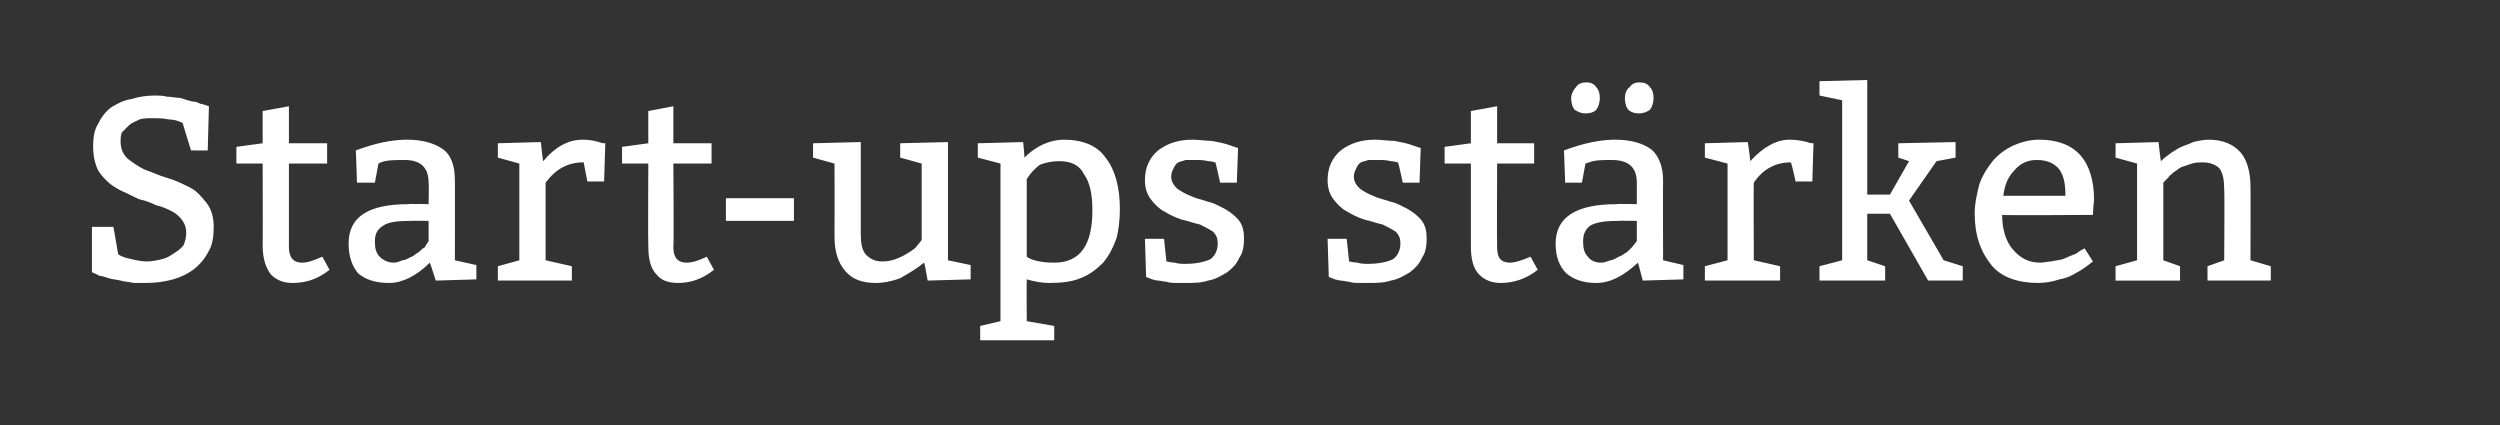 <?xml version="1.0" standalone="no"?><!DOCTYPE svg PUBLIC "-//W3C//DTD SVG 1.1//EN" "http://www.w3.org/Graphics/SVG/1.1/DTD/svg11.dtd"><svg xmlns="http://www.w3.org/2000/svg" version="1.1" width="209.4px" height="35.6px" viewBox="0 0 209.4 35.6"><rect x="0" y="0" width="209.4" height="35.6" fill="#333333" stroke="none"/><desc>Start-ups stärken</desc><defs/><g id="Polygon95685"><path d="m9.5 19l.4 2.3c.3.2.6.3 1.1.4c.4.1.9.2 1.3.2c.4 0 .9-.1 1.3-.2c.4-.1.7-.3 1-.5c.3-.2.6-.4.8-.7c.1-.3.2-.6.2-1c0-.4-.1-.7-.3-1c-.2-.3-.5-.6-.9-.8c-.4-.2-.8-.4-1.3-.5c-.4-.2-.9-.4-1.4-.5c-.5-.2-1-.5-1.5-.7c-.4-.2-.9-.5-1.2-.8c-.4-.4-.7-.7-.9-1.2c-.2-.5-.3-1.1-.3-1.7c0-.8.1-1.4.4-1.9c.3-.6.6-1 1.1-1.4c.5-.3 1-.6 1.7-.7c.6-.2 1.3-.3 2-.3c.3 0 .6 0 1 .1c.4 0 .7.1 1.1.1c.3.1.6.2 1 .3c.3 0 .5.1.7.2c.04-.04.7.2.7.2l-.1 3.7H16s-.73-2.35-.7-2.3c-.4-.2-.8-.3-1.2-.3c-.4-.1-.9-.1-1.3-.1c-.4 0-.8 0-1.1.1c-.4.2-.7.3-.9.5l-.6.6c-.1.3-.1.5-.1.7c0 .7.2 1.1.6 1.5c.4.3.8.6 1.4.9c.6.2 1.2.5 1.9.7c.7.2 1.3.5 1.9.8c.6.3 1 .8 1.4 1.3c.4.5.6 1.2.6 2c0 .8-.1 1.5-.4 2c-.3.6-.7 1.1-1.2 1.5c-.5.4-1.1.7-1.8.9c-.7.2-1.5.3-2.3.3h-1c-.4-.1-.8-.1-1.1-.2c-.4-.1-.7-.1-1-.2c-.3-.1-.6-.2-.8-.2c.03-.03-.6-.3-.6-.3V19h1.8zM24.2 8.9v3.1h3.2v1.7h-3.2v7c0 .9.4 1.3 1.1 1.3c.5 0 1-.2 1.7-.5l.6 1.1c-1 .8-2 1.1-3.1 1.1c-.7 0-1.3-.2-1.8-.7c-.4-.5-.7-1.3-.7-2.4c.02-.04 0-6.9 0-6.9h-2.2v-1.4L22 12V9.3l2.2-.4zm5.6 3.7c1.6-.6 3-.9 4.3-.9c1.3 0 2.3.3 3 .8c.7.5 1 1.4 1 2.6c.02 0 0 6.7 0 6.7l1.8.4v1.2l-3.4.1s-.48-1.52-.5-1.5c-1.1 1.1-2.3 1.7-3.4 1.7c-1.2 0-2-.3-2.6-.8c-.5-.6-.8-1.4-.8-2.5c0-2.2 1.6-3.3 5-3.3c-.01-.04 1.7 0 1.7 0c0 0 .04-1.78 0-1.8c0-1.3-.7-1.9-2-1.9c-.8 0-1.5 0-2 .2l-.2.1l-.3 1.6h-1.5s-.08-2.71-.1-2.7zm6.1 5.9s-1.49-.02-1.5 0c-1.1 0-1.9.1-2.3.4c-.5.3-.7.7-.7 1.3c0 .6.1 1 .4 1.3c.3.3.7.5 1.2.5c.2 0 .5-.1.7-.2c.3 0 .5-.2.8-.3c.2-.1.4-.3.6-.4c.2-.2.3-.3.5-.4c-.03-.03.3-.5.3-.5v-1.7zm9.4-6.6s.17 1.63.2 1.6c1-1.2 2.1-1.8 3.3-1.8c.6 0 1.1.1 1.7.3c-.01-.02.2 0 .2 0l-.1 3.2h-1.4s-.33-1.63-.3-1.6c-1.3 0-2.3.5-3.2 1.7v6.5l2.2.5v1.2h-6.2v-1.2l1.8-.5v-8.1l-1.8-.5V12l3.6-.1zm11.1-3v3.1h3.2v1.7h-3.2s.05 6.99 0 7c0 .9.4 1.3 1.1 1.3c.5 0 1.1-.2 1.7-.5l.6 1.1c-1 .8-2 1.1-3 1.1c-.8 0-1.4-.2-1.8-.7c-.5-.5-.7-1.3-.7-2.4c-.03-.04 0-6.9 0-6.9h-2.2v-1.4l2.2-.3V9.3l2.1-.4zm4.4 9.6v-1.9h5.7v1.9h-5.7zm18.6-6.6v9.9l1.9.4v1.2l-3.6.1s-.26-1.52-.3-1.5c-.6.5-1.3.9-2 1.3c-.8.3-1.5.4-2 .4c-1.2 0-2-.3-2.6-1c-.6-.7-.9-1.6-.9-2.9c.01.01 0-6.1 0-6.1l-1.8-.5V12l4-.1v7.7c0 .8.1 1.3.4 1.7c.4.4.8.6 1.4.6c.7 0 1.2-.2 1.8-.5c.5-.3.9-.5 1.1-.8c.03-.02.4-.5.4-.5v-6.4l-1.8-.5V12l4-.1zm6.3 0s.13 1.26.1 1.3c1-1 2.2-1.5 3.3-1.5c1.6 0 2.8.5 3.5 1.5c.8 1 1.2 2.5 1.2 4.3c0 .9-.1 1.8-.3 2.5c-.3.8-.6 1.4-1.1 2c-.5.5-1.1 1-1.9 1.3c-.7.3-1.6.4-2.6.4c-.6 0-1.2-.1-1.9-.3c-.02.02 0 3.5 0 3.5l2.3.4v1.2h-6.2v-1.2l1.7-.4V13.7l-1.9-.5V12l3.8-.1zM86 15v6.5c.4.3 1.2.5 2.3.5c2.2 0 3.2-1.5 3.2-4.4c0-1.3-.2-2.3-.7-3c-.4-.8-1.1-1.1-2.1-1.1c-.5 0-1.1.1-1.6.3c-.4.3-.8.7-1.1 1.2zm9.9 5h1.6l.2 1.9c.1 0 .4.1.7.1c.3.1.6.1.9.1c1 0 1.7-.2 2.1-.4c.4-.3.6-.8.6-1.3c0-.4-.1-.7-.4-1c-.3-.2-.7-.4-1.1-.6c-.5-.1-1-.3-1.5-.4c-.6-.2-1-.4-1.5-.7c-.4-.2-.8-.6-1.1-1c-.3-.4-.5-.9-.5-1.6c0-1.1.4-1.9 1.1-2.5c.8-.6 1.7-.9 2.9-.9c.5 0 1.1.1 1.6.1c.5.1 1.1.2 1.6.4l.6.2l-.1 2.9h-1.4s-.37-1.69-.4-1.7c-.1 0-.3-.1-.6-.1c-.4-.1-.7-.1-1.1-.1h-.8c-.2.1-.4.1-.6.2c-.2.1-.3.3-.4.5c-.1.2-.2.4-.2.7c0 .4.2.7.5 1c.3.2.6.4 1.1.6c.4.2.9.3 1.5.5c.5.1 1 .4 1.4.6c.5.3.9.6 1.2 1c.3.4.4.9.4 1.5c0 .6-.1 1.2-.4 1.6c-.2.5-.6.9-1 1.2c-.5.3-1 .6-1.6.7c-.6.2-1.2.2-1.9.2h-.8c-.2 0-.5 0-.8-.1c-.2 0-.5-.1-.7-.1c-.2 0-.4-.1-.5-.1c-.04-.03-.5-.2-.5-.2l-.1-3.2zm15.3 0h1.6l.2 1.9c.1 0 .4.1.7.1c.3.1.6.1.9.1c1 0 1.7-.2 2.1-.4c.4-.3.6-.8.6-1.3c0-.4-.1-.7-.4-1c-.3-.2-.7-.4-1.1-.6c-.5-.1-1-.3-1.5-.4c-.6-.2-1-.4-1.5-.7c-.4-.2-.8-.6-1.1-1c-.3-.4-.5-.9-.5-1.6c0-1.1.4-1.9 1.1-2.5c.8-.6 1.7-.9 2.9-.9c.5 0 1.1.1 1.6.1c.5.1 1.1.2 1.6.4l.6.2l-.1 2.9h-1.4s-.37-1.69-.4-1.7c-.1 0-.3-.1-.6-.1c-.4-.1-.7-.1-1.1-.1h-.8c-.2.1-.4.1-.6.2c-.2.1-.3.3-.4.5c-.1.2-.2.4-.2.7c0 .4.2.7.5 1c.3.2.6.4 1.1.6c.4.2.9.3 1.5.5c.5.1 1 .4 1.4.6c.5.3.9.6 1.2 1c.3.4.4.9.4 1.5c0 .6-.1 1.2-.4 1.6c-.2.5-.6.9-1 1.2c-.5.3-1 .6-1.6.7c-.6.2-1.2.2-1.9.2h-.8c-.2 0-.5 0-.8-.1c-.2 0-.5-.1-.7-.1c-.2 0-.4-.1-.5-.1c-.04-.03-.5-.2-.5-.2l-.1-3.2zm14.2-11.1v3.1h3.1v1.7h-3.1s-.03 6.99 0 7c0 .9.3 1.3 1.1 1.3c.4 0 1-.2 1.7-.5l.6 1.1c-1 .8-2.1 1.1-3.1 1.1c-.7 0-1.3-.2-1.8-.7c-.5-.5-.7-1.3-.7-2.4v-6.9H121v-1.4l2.2-.3V9.3l2.2-.4zm5.6 3.7c1.6-.6 3-.9 4.3-.9c1.3 0 2.3.3 3 .8c.6.5 1 1.4 1 2.6c-.02 0 0 6.7 0 6.7l1.7.4v1.2l-3.4.1l-.4-1.5c-1.2 1.1-2.3 1.7-3.5 1.7c-1.1 0-1.9-.3-2.5-.8c-.6-.6-.9-1.4-.9-2.5c0-2.2 1.7-3.3 5.1-3.3c-.05-.04 1.7 0 1.7 0v-1.8c0-1.3-.7-1.9-2.1-1.9c-.8 0-1.4 0-1.9.2c-.02-.01-.3.1-.3.1l-.3 1.6h-1.4l-.1-2.7zm6.1 5.9s-1.53-.02-1.5 0c-1.1 0-1.9.1-2.4.4c-.4.3-.6.7-.6 1.3c0 .6.1 1 .4 1.3c.2.3.6.5 1.1.5c.3 0 .5-.1.8-.2c.2 0 .5-.2.7-.3c.3-.1.5-.3.7-.4l.4-.4l.4-.5v-1.7zm-4.3-9c-.3 0-.6-.1-.9-.3c-.2-.2-.3-.6-.3-1c0-.3.2-.7.4-.9c.2-.3.5-.4.9-.4c.3 0 .6.1.8.4c.2.2.3.5.3.9c0 .4-.1.7-.3 1c-.2.2-.5.3-.9.3zm4.5 0c-.4 0-.7-.1-.9-.3c-.2-.2-.3-.6-.3-1c0-.3.1-.7.4-.9c.2-.3.5-.4.8-.4c.4 0 .7.1.9.4c.2.2.3.5.3.9c0 .4-.1.7-.3 1c-.3.2-.6.3-.9.3zm9.1 2.4s.23 1.63.2 1.6c1.1-1.2 2.2-1.8 3.3-1.8c.6 0 1.2.1 1.8.3c-.05-.02.2 0 .2 0l-.1 3.2h-1.4s-.36-1.63-.4-1.6c-1.2 0-2.3.5-3.1 1.7c-.03-.03 0 6.5 0 6.5l2.2.5v1.2h-6.3v-1.2l1.9-.5v-8.1l-1.9-.5V12l3.6-.1zm10-5.2v9.6h1.9l1.6-2.8l-.9-.3V12l4.8-.1v1.3l-1.6.3l-2.3 3.3l2.9 5l1.6.5v1.2h-2.9l-3.2-5.6h-1.9v3.9l1.5.5v1.2h-5.5v-1.2l1.9-.5V8.4l-1.9-.4V6.8l4-.1zM175.3 18s-7.58.05-7.6 0c0 1.2.3 2.2.9 2.9c.6.7 1.3 1.1 2.3 1.1c.3 0 .6-.1.9-.1c.4-.1.7-.1 1-.2c.2-.1.5-.2.7-.3c.3-.1.5-.2.6-.3c.02-.04.5-.3.5-.3c0 0 .72 1.11.7 1.1c-.5.4-.9.7-1.3.9c-.5.3-.9.5-1.5.6c-.6.2-1.2.3-1.8.3c-1.7 0-3.1-.5-3.9-1.5c-.9-1.1-1.4-2.5-1.4-4.3c0-.9.2-1.7.4-2.5c.3-.8.7-1.4 1.1-1.9c.5-.6 1.1-1 1.7-1.3c.7-.3 1.4-.5 2.2-.5c3 0 4.6 1.7 4.6 5.1c-.04.05-.1 1.2-.1 1.2zm-7.5-1.6h5.2c0-.9-.1-1.6-.5-2.2c-.4-.5-1-.8-1.9-.8c-.8 0-1.4.3-1.9.9c-.5.5-.8 1.2-.9 2.1zm13-4.5s.17 1.58.2 1.6c.1-.1.3-.3.6-.5c.2-.2.6-.4.9-.6c.4-.2.8-.3 1.2-.5c.4-.1.9-.2 1.3-.2c1.2 0 2.1.4 2.7 1.1c.5.6.8 1.6.8 2.8c.02.04 0 6.2 0 6.2l1.7.5v1.2h-5.3v-1.2l1.4-.5s.04-5.94 0-5.9c0-.8-.1-1.4-.4-1.8c-.3-.3-.8-.5-1.4-.5c-.3 0-.6 0-.9.1l-.9.3c-.2.1-.4.3-.6.4c-.2.2-.4.3-.5.5c-.02-.02-.4.4-.4.4v6.5l1.4.5v1.2h-5.4v-1.2l1.8-.5v-8.1l-1.8-.5V12l3.6-.1z" stroke="none" fill="#fff"/></g></svg>